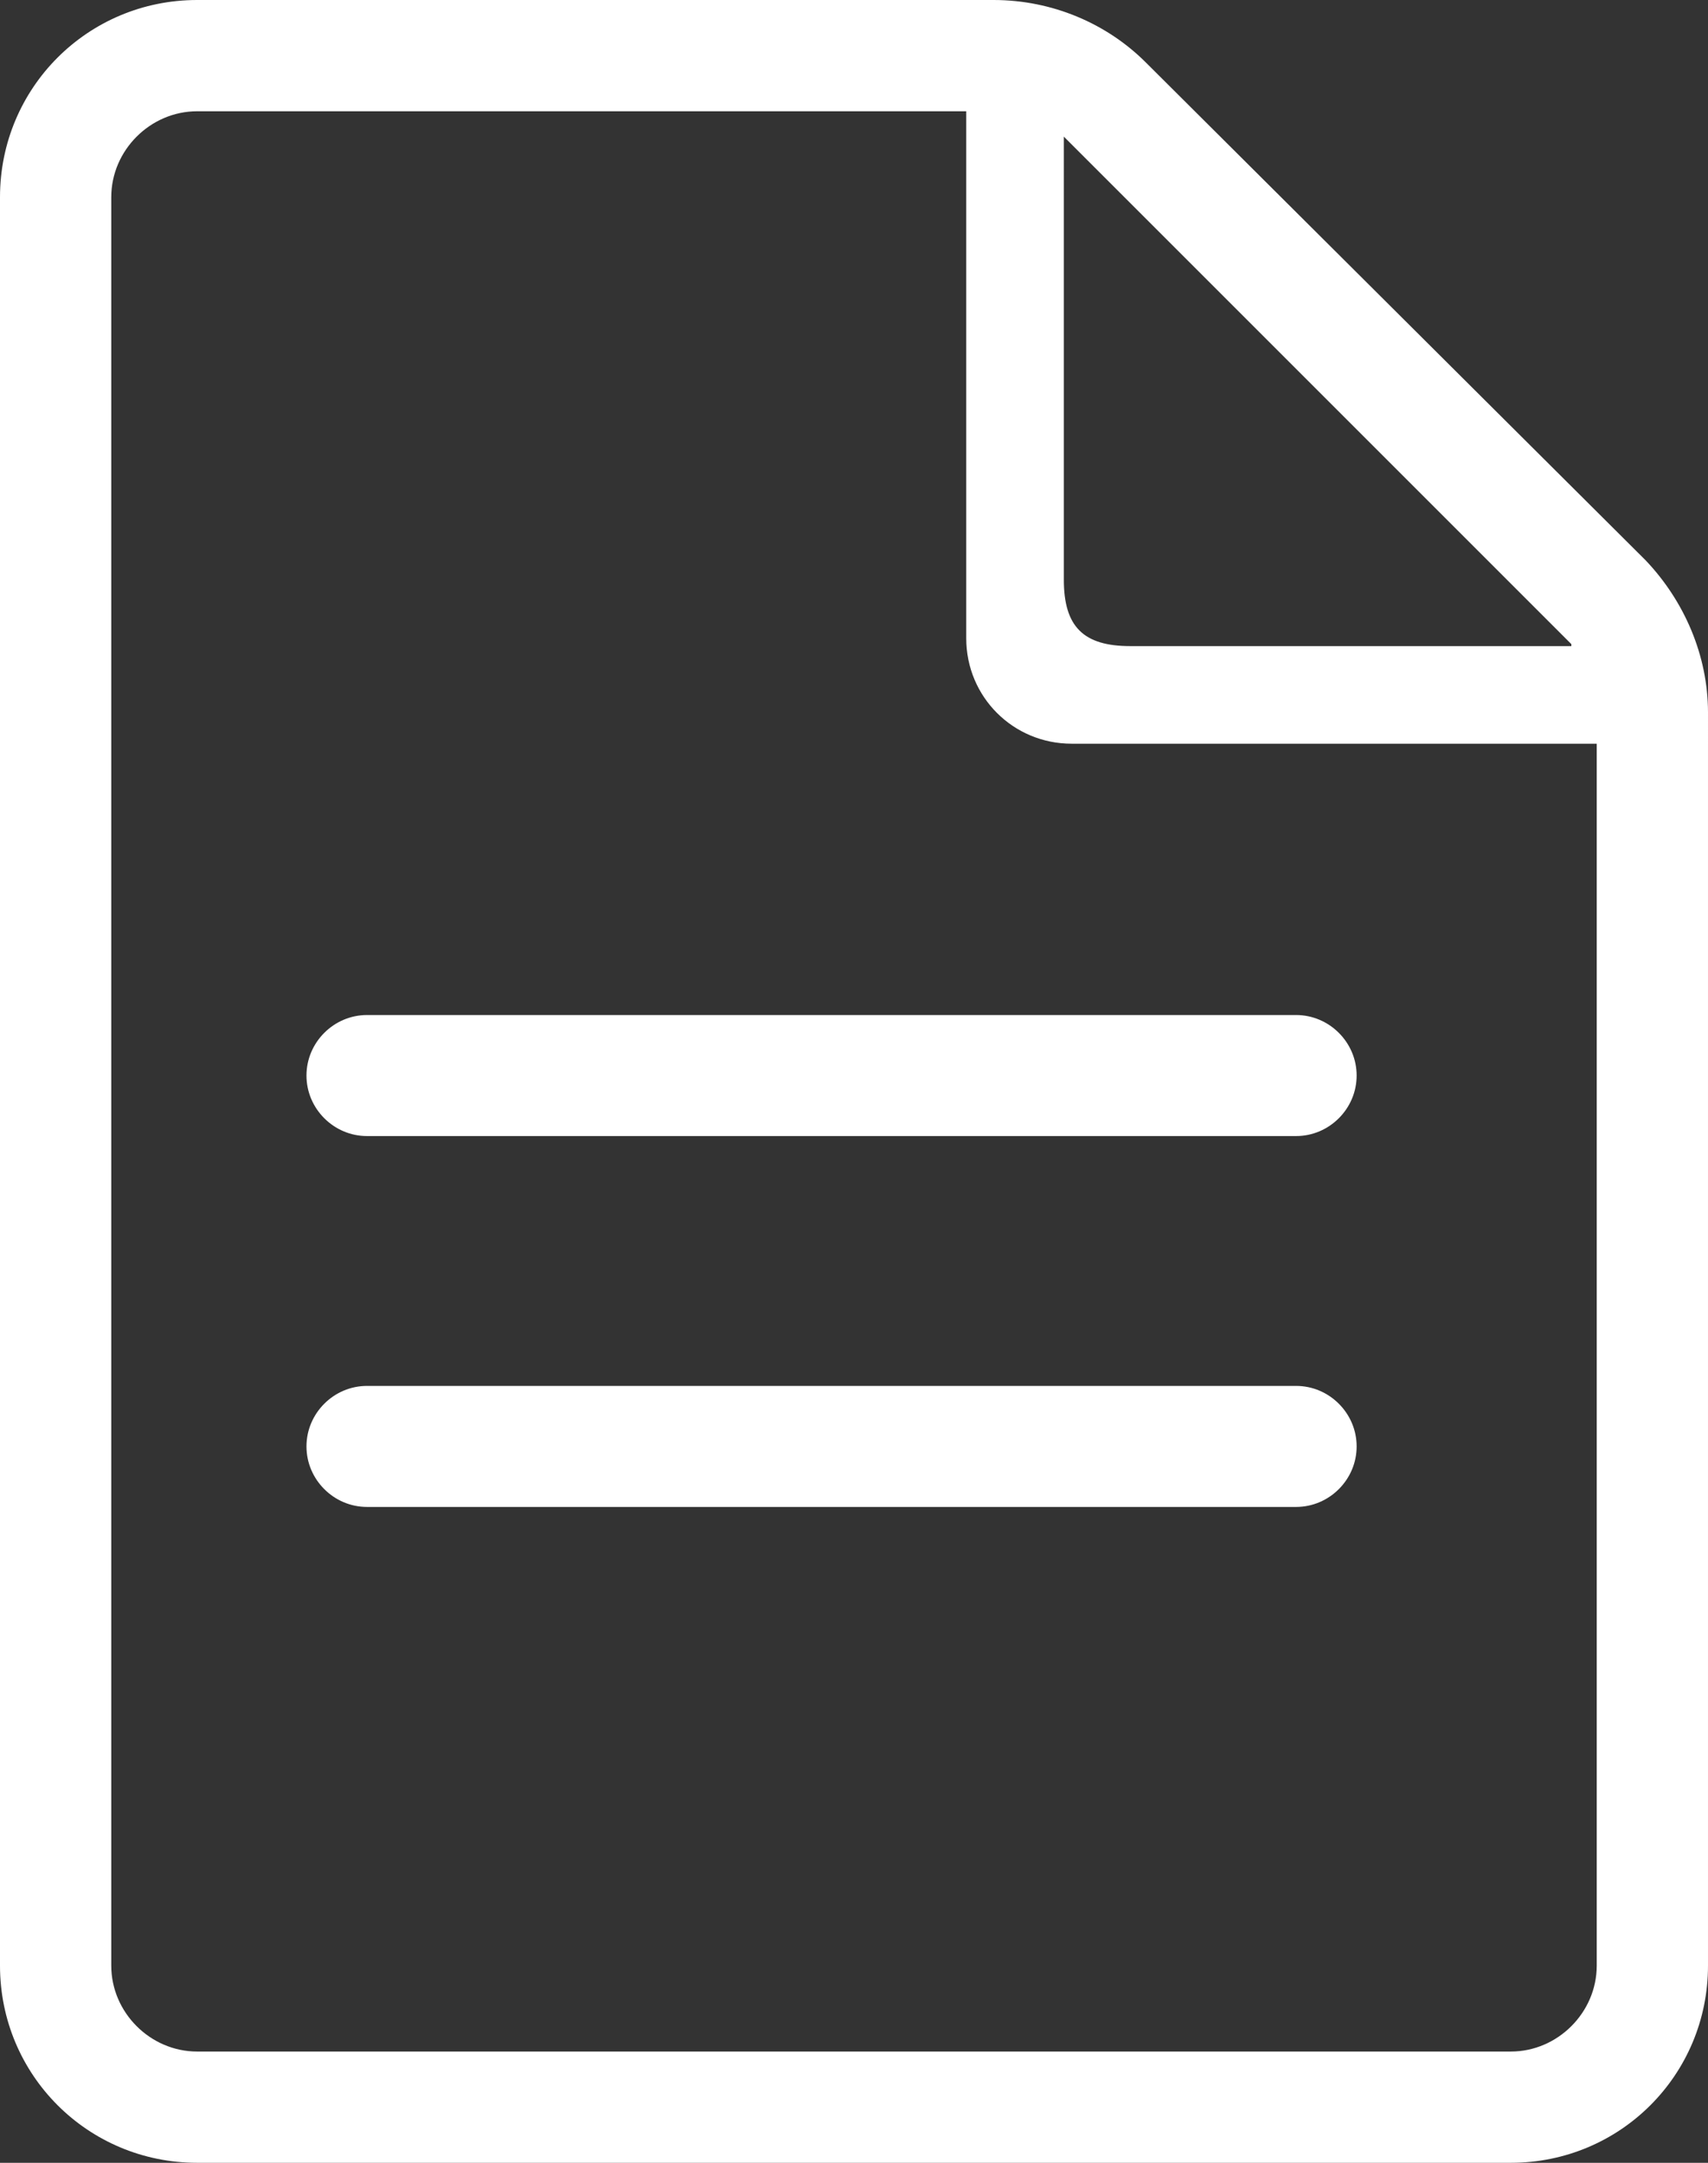<?xml version="1.0" encoding="UTF-8"?><svg id="_レイヤー_2" xmlns="http://www.w3.org/2000/svg" viewBox="0 0 8.75 11.08"><rect x="0" y="0" width="8.75" height="11.08" fill="#333333" stroke="none"/><defs><style>.cls-1{fill:#fff;stroke-width:0px;}</style></defs><g id="_レイヤー_2-2"><path class="cls-1" d="m0,1.01v9.06c0,.56.45,1.01,1.01,1.01h6.73c.56,0,1.01-.45,1.01-1.01V3.65c0-.29-.12-.57-.32-.78L5.87.32C5.67.12,5.39,0,5.09,0H1.01C.45,0,0,.45,0,1.01Zm8.05,2.3h-2.26c-.24,0-.34-.1-.34-.34V.7s2.6,2.6,2.6,2.6ZM.57,1.01c0-.24.2-.44.44-.44h3.94v2.7c0,.3.24.54.54.54h2.69v6.26c0,.24-.2.44-.44.44H1.01c-.24,0-.44-.2-.44-.44V1.01Z"/><path class="cls-1" d="m6.64,5.82H1.88c-.17,0-.31-.14-.31-.31s.14-.31.31-.31h4.76c.17,0,.31.14.31.31s-.14.31-.31.31Z"/><path class="cls-1" d="m6.64,7.72H1.88c-.17,0-.31-.14-.31-.31s.14-.31.31-.31h4.76c.17,0,.31.14.31.31s-.14.31-.31.31Z"/></g></svg>